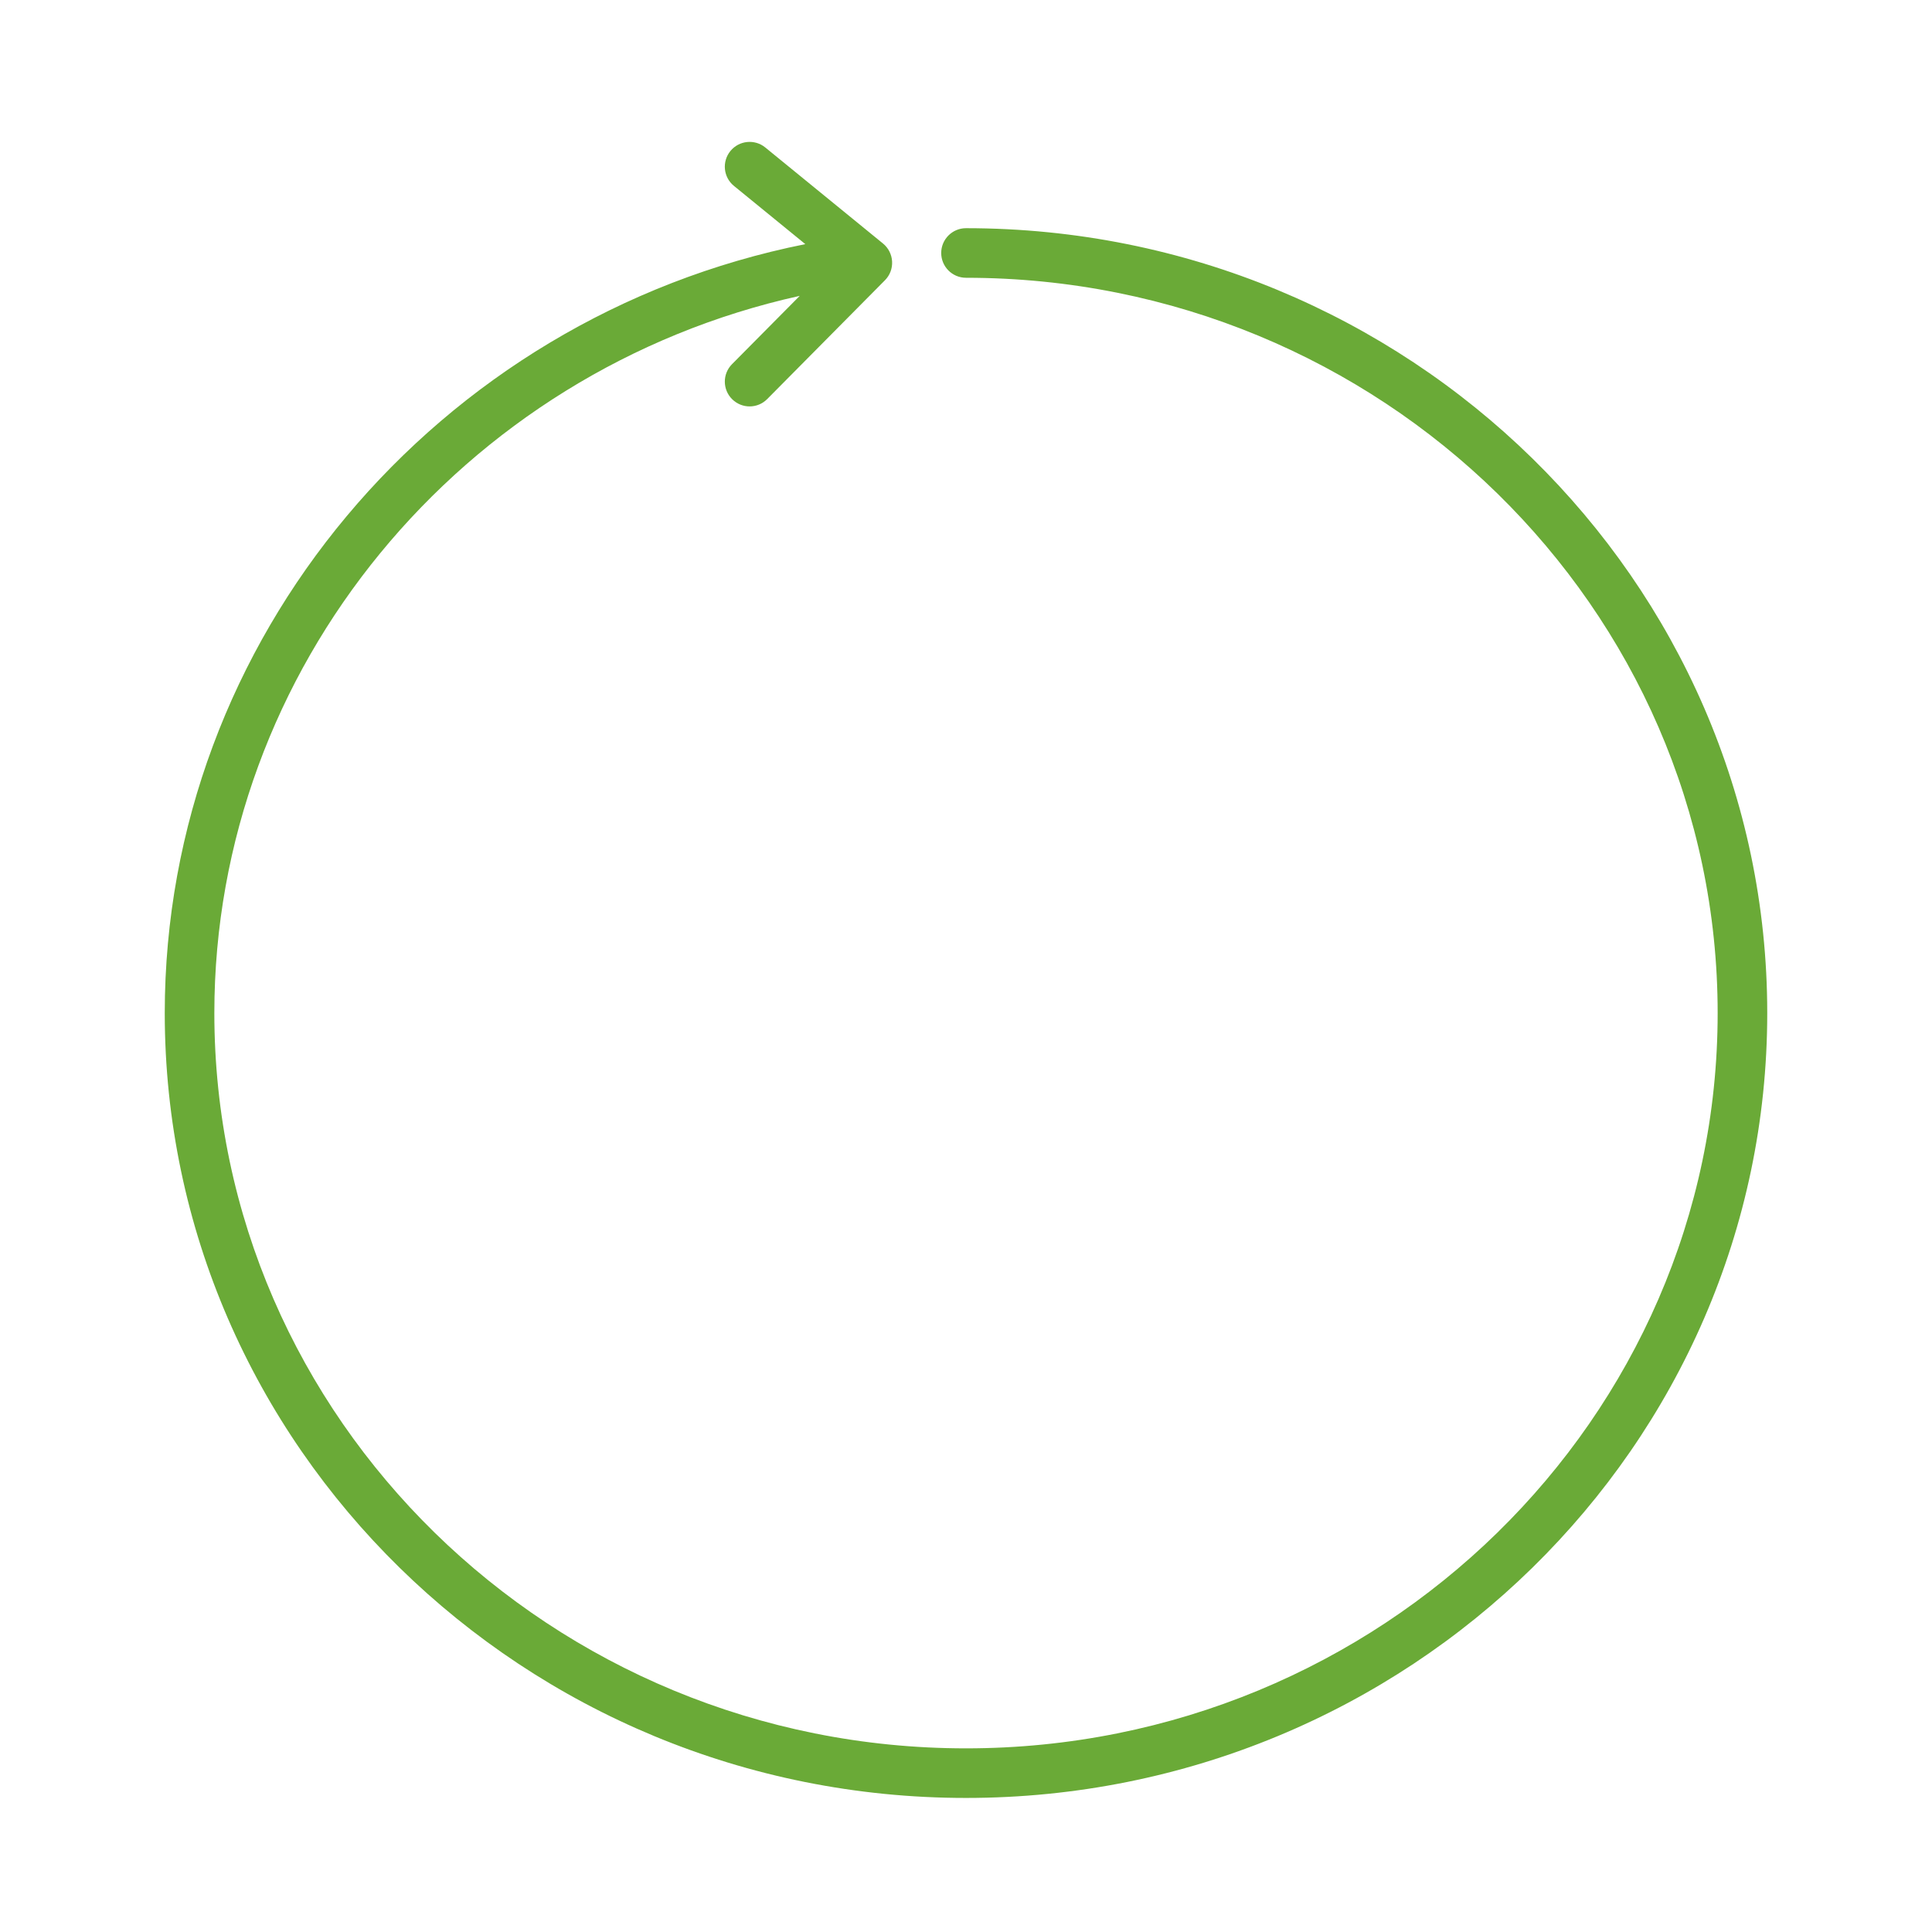 <?xml version="1.0" encoding="utf-8"?>
<!-- Generator: Adobe Illustrator 23.0.2, SVG Export Plug-In . SVG Version: 6.00 Build 0)  -->
<svg version="1.1" id="Layer_1" xmlns="http://www.w3.org/2000/svg" xmlns:xlink="http://www.w3.org/1999/xlink" x="0px" y="0px"
	 viewBox="0 0 360 360" style="enable-background:new 0 0 360 360;" xml:space="preserve">
<style type="text/css">
	.st0{fill:#6AAA37;}
</style>
<path class="st0" d="M180,42.52c-2.55,0-4.62,2.07-4.62,4.62s2.07,4.62,4.62,4.62c77.23,0,140.06,61.46,140.06,137.01
	S257.23,325.78,180,325.78c-77.23,0-140.06-61.46-140.06-137.01c0-64.29,46.09-119.71,109.08-133.64l-12.62,12.73
	c-1.8,1.81-1.78,4.74,0.03,6.53c0.9,0.89,2.08,1.34,3.25,1.34c1.19,0,2.38-0.46,3.28-1.37l21.94-22.14c0.92-0.93,1.4-2.19,1.33-3.5
	c-0.07-1.3-0.68-2.51-1.69-3.34l-21.94-17.9c-1.97-1.61-4.88-1.32-6.5,0.66c-1.61,1.98-1.32,4.89,0.66,6.5l13.3,10.85
	C81.35,59.23,30.7,119.11,30.7,188.77c0,80.64,66.97,146.25,149.3,146.25s149.3-65.61,149.3-146.25
	C329.3,108.13,262.32,42.52,180,42.52z"/>
</svg>
